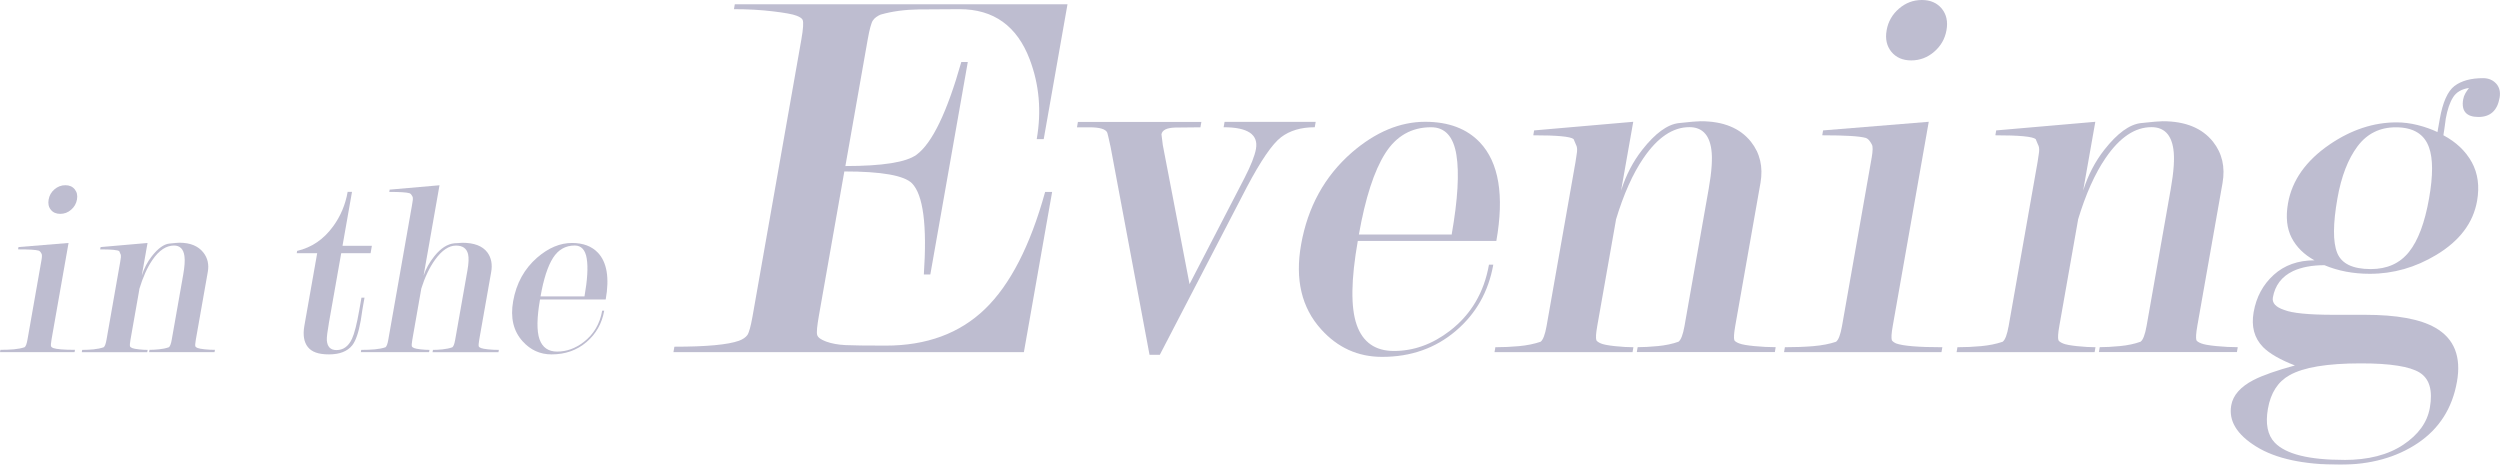 <?xml version="1.0" encoding="UTF-8"?>
<svg xmlns="http://www.w3.org/2000/svg" width="481.74" height="89.56" viewBox="0 0 481.74 89.56">
  <defs>
    <style>
      .cls-1 {
        isolation: isolate;
      }

      .cls-2 {
        mix-blend-mode: multiply;
        opacity: .82;
      }

      .cls-3 {
        fill: #b0aec6;
      }
    </style>
  </defs>
  <g class="cls-1">
    <g id="_レイヤー_2" data-name="レイヤー_2">
      <g id="common">
        <g class="cls-2">
          <path class="cls-3" d="M13.21,46.82l-3.29,18.65c-.12.66-.14,1.09-.08,1.29.05.1.18.2.39.3.65.23,2.06.35,4.22.35l-.08.44H0l.08-.44c.95,0,1.82-.03,2.6-.1.78-.07,1.47-.2,2.06-.4.23-.16.41-.64.55-1.44l2.71-15.38c.11-.63.11-1.02.01-1.19-.17-.33-.35-.53-.54-.6-.56-.17-1.89-.25-3.99-.25l.08-.44,9.64-.79ZM12.59,35.69c.78,0,1.38.26,1.81.79.43.53.57,1.18.43,1.97-.14.79-.52,1.44-1.13,1.97-.61.53-1.31.79-2.09.79s-1.39-.26-1.81-.79c-.43-.52-.57-1.18-.43-1.97.14-.79.51-1.44,1.13-1.97.61-.52,1.31-.79,2.09-.79Z"/>
          <path class="cls-3" d="M26.85,55.78l-1.71,9.7c-.12.66-.14,1.09-.08,1.29.05.1.19.2.42.3.23.1.66.18,1.29.25.63.07,1.19.1,1.68.1l-.08.44h-12.61l.08-.44c.72,0,1.44-.03,2.16-.1.72-.07,1.37-.2,1.97-.4.23-.16.41-.64.55-1.44l2.64-15c.05-.3.1-.59.13-.89.04-.3,0-.53-.1-.69l-.21-.5c-.29-.23-1.51-.35-3.68-.35l.08-.44,9.05-.79-1.11,6.28c.45-1.41,1.09-2.65,1.94-3.73,1.18-1.5,2.3-2.31,3.33-2.43,1.04-.11,1.7-.17,2-.17,2.07,0,3.6.63,4.59,1.88.83,1.05,1.12,2.3.86,3.75l-2.31,13.08c-.12.66-.14,1.09-.08,1.28.05.1.19.2.44.3.24.1.71.18,1.38.25.68.07,1.33.1,1.95.1l-.08.44h-12.61l.08-.44c.52,0,1.14-.03,1.84-.1.7-.07,1.33-.2,1.89-.4.23-.16.41-.64.55-1.44l2.21-12.52c.28-1.58.36-2.79.24-3.61-.19-1.35-.86-2.03-2.01-2.03-1.51,0-2.91.94-4.19,2.82-.97,1.42-1.81,3.3-2.52,5.64Z"/>
          <path class="cls-3" d="M70.24,57.36l-.4,2.26c-.13.76-.24,1.48-.33,2.17-.41,2.3-.95,3.87-1.62,4.73-.93,1.18-2.43,1.77-4.5,1.77s-3.33-.48-4.08-1.43c-.75-.95-.97-2.31-.66-4.09l2.47-13.98h-3.94l.08-.44c2.81-.66,5.11-2.23,6.91-4.7,1.45-1.98,2.39-4.2,2.82-6.68h.84l-1.83,10.39h5.66l-.25,1.43h-5.66l-2.36,13.36c-.31,1.77-.45,2.91-.41,3.44.1,1.25.72,1.87,1.85,1.87,1.32,0,2.32-.72,2.99-2.16.46-.98.94-2.84,1.42-5.59l.41-2.35h.59Z"/>
          <path class="cls-3" d="M81.19,55.58l-1.74,9.9c-.12.66-.14,1.09-.08,1.29.05.1.19.2.42.3.23.1.66.18,1.29.25.63.07,1.19.1,1.68.1l-.08.44h-13.15l.08-.44c.95,0,1.82-.03,2.6-.1.78-.07,1.47-.2,2.06-.4.23-.16.41-.64.55-1.44l4.56-25.88c.08-.43.13-.79.17-1.09.04-.3,0-.53-.1-.69-.17-.33-.35-.53-.54-.59-.56-.17-1.86-.25-3.9-.25l.08-.44,9.6-.84-3.07,17.43c.43-1.31,1.13-2.58,2.1-3.79,1.22-1.51,2.5-2.33,3.83-2.46.26,0,.55-.02.87-.05.32-.03.54-.05.67-.05,2.3,0,3.91.63,4.84,1.88.74,1.02.98,2.27.72,3.75l-2.31,13.08c-.12.66-.14,1.09-.08,1.28.05.1.19.2.44.3.24.1.71.18,1.38.25.68.07,1.36.1,2.05.1l-.08.44h-12.7l.08-.44c.52,0,1.14-.03,1.84-.1.7-.07,1.33-.2,1.89-.4.23-.16.41-.64.55-1.44l2.36-13.36c.25-1.42.29-2.47.12-3.17-.27-1.09-1.04-1.63-2.32-1.63-1.38,0-2.72.91-4.03,2.72-1.09,1.52-1.97,3.37-2.65,5.54Z"/>
          <path class="cls-3" d="M104.06,57.7c-.62,3.53-.65,6.09-.1,7.67.56,1.58,1.69,2.38,3.4,2.38,1.8,0,3.51-.61,5.1-1.83,1.94-1.49,3.13-3.5,3.58-6.05h.39c-.43,2.46-1.58,4.48-3.43,6.06-1.85,1.58-4.09,2.36-6.72,2.36-2.2,0-4.05-.84-5.56-2.51-1.79-1.97-2.4-4.55-1.84-7.73.61-3.45,2.15-6.25,4.64-8.42,2.17-1.87,4.4-2.81,6.7-2.81,2.13,0,3.8.62,4.99,1.87,1.74,1.84,2.25,4.84,1.51,9.01h-12.65ZM112.63,57.11c.56-3.18.71-5.61.43-7.29-.27-1.67-1.04-2.51-2.31-2.51-1.78,0-3.18.8-4.19,2.39-1.01,1.59-1.81,4.06-2.4,7.41h8.47Z"/>
          <path class="cls-3" d="M162.7,33.04l-4.91,27.83c-.34,1.95-.46,3.16-.33,3.65.12.49.7.92,1.74,1.3,1.04.38,2.28.61,3.72.68,1.44.07,4.02.1,7.75.1,7.88,0,14.25-2.35,19.12-7.04,4.87-4.69,8.74-12.22,11.6-22.57h1.35l-5.44,30.86h-67.53l.18-1.04c6.16,0,10.32-.38,12.46-1.15.74-.28,1.27-.64,1.6-1.09.32-.45.65-1.65,1-3.6l9.41-53.37c.35-2.01.44-3.26.25-3.75-.09-.28-.49-.56-1.2-.83-.71-.28-2.22-.56-4.53-.83-2.31-.28-4.81-.42-7.51-.42l.16-.94h64.11l-4.58,25.98h-1.35c.94-5.36.5-10.47-1.34-15.34-2.45-6.47-6.96-9.7-13.52-9.7-2.63,0-5.27.02-7.93.05-2.67.04-5.09.37-7.27.99-.67.28-1.17.65-1.49,1.1-.32.45-.66,1.69-1.02,3.71l-4.3,24.38c7.16,0,11.73-.73,13.71-2.18,3.01-2.22,5.88-8.17,8.63-17.87h1.25l-7.22,40.94h-1.25c.64-9.49-.12-15.34-2.28-17.56-1.52-1.52-5.87-2.29-13.03-2.29Z"/>
          <path class="cls-3" d="M221.51,68.37l-7.49-39.99c-.34-1.6-.56-2.53-.65-2.81-.29-.69-1.44-1.04-3.45-1.04h-2.39l.18-1.04h23.79l-.18,1.04c-1.59,0-3.21.02-4.84.05-1.63.04-2.52.47-2.67,1.3l.26,2.08,5.15,26.79,10.58-20.43c1.25-2.43,1.99-4.31,2.22-5.63.49-2.78-1.59-4.17-6.23-4.17l.18-1.04h17.56l-.18,1.04c-2.64,0-4.81.64-6.5,1.93-1.69,1.29-3.89,4.5-6.6,9.63l-16.76,32.29h-1.97Z"/>
          <path class="cls-3" d="M261.64,46.44c-1.31,7.45-1.38,12.84-.2,16.18,1.18,3.34,3.57,5.01,7.17,5.01,3.81,0,7.4-1.29,10.76-3.87,4.09-3.14,6.6-7.39,7.55-12.76h.83c-.92,5.2-3.33,9.46-7.24,12.78-3.91,3.32-8.64,4.99-14.18,4.99-4.64,0-8.56-1.77-11.74-5.3-3.77-4.16-5.06-9.59-3.88-16.31,1.28-7.27,4.54-13.2,9.78-17.77,4.57-3.95,9.29-5.92,14.14-5.92,4.5,0,8.01,1.32,10.52,3.95,3.68,3.88,4.74,10.22,3.19,19.01h-26.7ZM279.73,45.2c1.18-6.72,1.49-11.84.91-15.38-.58-3.53-2.2-5.3-4.87-5.3-3.77,0-6.72,1.68-8.85,5.04-2.13,3.36-3.82,8.57-5.07,15.64h17.87Z"/>
          <path class="cls-3" d="M311.39,42.38l-3.61,20.46c-.25,1.39-.3,2.3-.17,2.71.1.21.39.42.88.63.48.21,1.39.38,2.71.52,1.33.14,2.51.21,3.55.21l-.16.94h-26.6l.16-.94c1.52,0,3.04-.07,4.56-.21,1.51-.14,2.9-.42,4.15-.84.48-.35.86-1.36,1.16-3.03l5.58-31.64c.11-.63.2-1.25.28-1.88.07-.63,0-1.11-.21-1.46l-.44-1.05c-.61-.49-3.2-.73-7.77-.73l.16-.94,19.1-1.66-2.34,13.25c.94-2.97,2.3-5.59,4.09-7.87,2.5-3.18,4.84-4.88,7.03-5.13,2.19-.24,3.6-.36,4.22-.36,4.36,0,7.59,1.32,9.69,3.96,1.75,2.22,2.36,4.86,1.83,7.92l-4.87,27.6c-.24,1.39-.3,2.29-.17,2.71.1.21.41.42.93.62.52.21,1.49.38,2.92.52,1.43.14,2.8.21,4.12.21l-.16.94h-26.6l.16-.94c1.11,0,2.4-.07,3.88-.21,1.48-.14,2.81-.42,3.99-.84.48-.35.86-1.36,1.16-3.03l4.66-26.42c.59-3.34.76-5.88.51-7.62-.4-2.85-1.81-4.28-4.23-4.28-3.19,0-6.13,1.98-8.84,5.95-2.05,2.99-3.83,6.96-5.32,11.9Z"/>
          <path class="cls-3" d="M371.66,23.48l-6.94,39.36c-.25,1.39-.3,2.3-.17,2.71.1.21.38.42.82.63,1.37.49,4.34.73,8.91.73l-.16.94h-30.34l.16-.94c2.01,0,3.84-.07,5.49-.21,1.65-.14,3.1-.42,4.36-.84.48-.35.86-1.36,1.16-3.04l5.72-32.46c.23-1.32.24-2.16.03-2.51-.36-.7-.74-1.12-1.13-1.26-1.19-.35-4-.52-8.43-.52l.16-.94,20.35-1.66ZM370.34,0c1.65,0,2.92.56,3.83,1.66.9,1.11,1.21,2.49.91,4.16-.29,1.66-1.09,3.05-2.38,4.16-1.29,1.11-2.77,1.66-4.41,1.66s-2.92-.55-3.83-1.66c-.9-1.11-1.21-2.49-.91-4.16.29-1.66,1.09-3.05,2.38-4.16,1.29-1.11,2.76-1.66,4.41-1.66Z"/>
          <path class="cls-3" d="M400.43,42.38l-3.61,20.46c-.25,1.39-.3,2.3-.17,2.71.1.21.39.42.88.63.48.21,1.39.38,2.71.52,1.33.14,2.51.21,3.55.21l-.16.94h-26.6l.16-.94c1.52,0,3.04-.07,4.56-.21,1.51-.14,2.9-.42,4.15-.84.48-.35.86-1.36,1.16-3.03l5.58-31.64c.11-.63.2-1.25.28-1.88.07-.63,0-1.11-.21-1.46l-.44-1.05c-.61-.49-3.2-.73-7.77-.73l.16-.94,19.1-1.66-2.34,13.25c.94-2.97,2.3-5.59,4.09-7.87,2.5-3.18,4.84-4.88,7.03-5.13,2.19-.24,3.6-.36,4.22-.36,4.36,0,7.59,1.32,9.69,3.96,1.75,2.22,2.36,4.86,1.83,7.92l-4.87,27.6c-.24,1.39-.3,2.29-.17,2.71.1.21.41.42.93.62.52.21,1.49.38,2.92.52,1.43.14,2.8.21,4.12.21l-.16.94h-26.6l.16-.94c1.11,0,2.4-.07,3.88-.21,1.48-.14,2.81-.42,3.99-.84.48-.35.86-1.36,1.16-3.03l4.66-26.42c.59-3.34.76-5.88.51-7.62-.4-2.85-1.81-4.28-4.23-4.28-3.19,0-6.13,1.98-8.84,5.95-2.05,2.99-3.83,6.96-5.32,11.9Z"/>
          <path class="cls-3" d="M446.02,50.18c-2.02-1.11-3.5-2.56-4.43-4.36-.93-1.8-1.16-4.02-.7-6.65.78-4.43,3.46-8.21,8.02-11.33,4.17-2.84,8.47-4.26,12.91-4.26,1.32,0,2.67.17,4.06.52,1.39.35,2.66.8,3.81,1.35l.44-2.49c.57-3.25,1.52-5.38,2.84-6.39,1.32-1,3.16-1.51,5.51-1.51,1.04,0,1.88.35,2.52,1.05.64.7.86,1.62.66,2.74-.43,2.46-1.79,3.69-4.08,3.69s-3.33-1.12-2.94-3.37c.07-.42.21-.81.41-1.16.2-.35.44-.7.71-1.06-1.42.21-2.45.81-3.07,1.81-.63,1-1.09,2.37-1.4,4.09-.19,1.45-.34,2.52-.46,3.21,2.47,1.32,4.29,3.05,5.47,5.19,1.18,2.15,1.52,4.64,1.02,7.48-.75,4.23-3.37,7.69-7.86,10.39-4.03,2.43-8.3,3.64-12.8,3.64-3.19,0-6.1-.55-8.75-1.66-2.4,0-4.41.38-6.06,1.14-2.17,1.04-3.46,2.74-3.88,5.09-.18,1.04.54,1.84,2.17,2.39,1.55.62,4.74.94,9.57.94h6.01c6.15,0,10.66.83,13.55,2.49,3.64,2.08,5.03,5.54,4.18,10.39-.9,5.12-3.42,9.07-7.54,11.84-4.12,2.77-9.13,4.16-15.02,4.16-7,0-12.37-1.16-16.11-3.48-3.75-2.32-5.36-4.97-4.83-7.95.34-1.94,1.77-3.57,4.29-4.88,1.75-.9,4.41-1.84,7.98-2.81-2.85-1.11-4.9-2.29-6.13-3.53-1.7-1.73-2.31-3.98-1.82-6.75.51-2.91,1.8-5.3,3.86-7.17,2.06-1.87,4.68-2.81,7.87-2.81ZM451.7,88.63c4.68,0,8.48-.98,11.4-2.93,2.92-1.95,4.63-4.32,5.12-7.11.59-3.34-.06-5.61-1.96-6.79-1.9-1.19-5.67-1.78-11.33-1.78-6.49,0-11.07.76-13.76,2.29-2.23,1.25-3.61,3.39-4.15,6.44-.51,2.91-.07,5.09,1.32,6.55,2.15,2.22,6.6,3.32,13.35,3.32ZM468.07,38.24c.78-4.4.77-7.68-.01-9.84-.91-2.58-3.05-3.87-6.4-3.87-3.08,0-5.54,1.22-7.37,3.66-1.83,2.44-3.13,5.79-3.88,10.05-.86,4.89-.88,8.38-.05,10.47.83,2.09,2.99,3.14,6.48,3.14,3.15,0,5.6-1.1,7.36-3.3,1.76-2.2,3.05-5.64,3.87-10.31Z"/>
        </g>
      </g>
    </g>
  </g>
</svg>